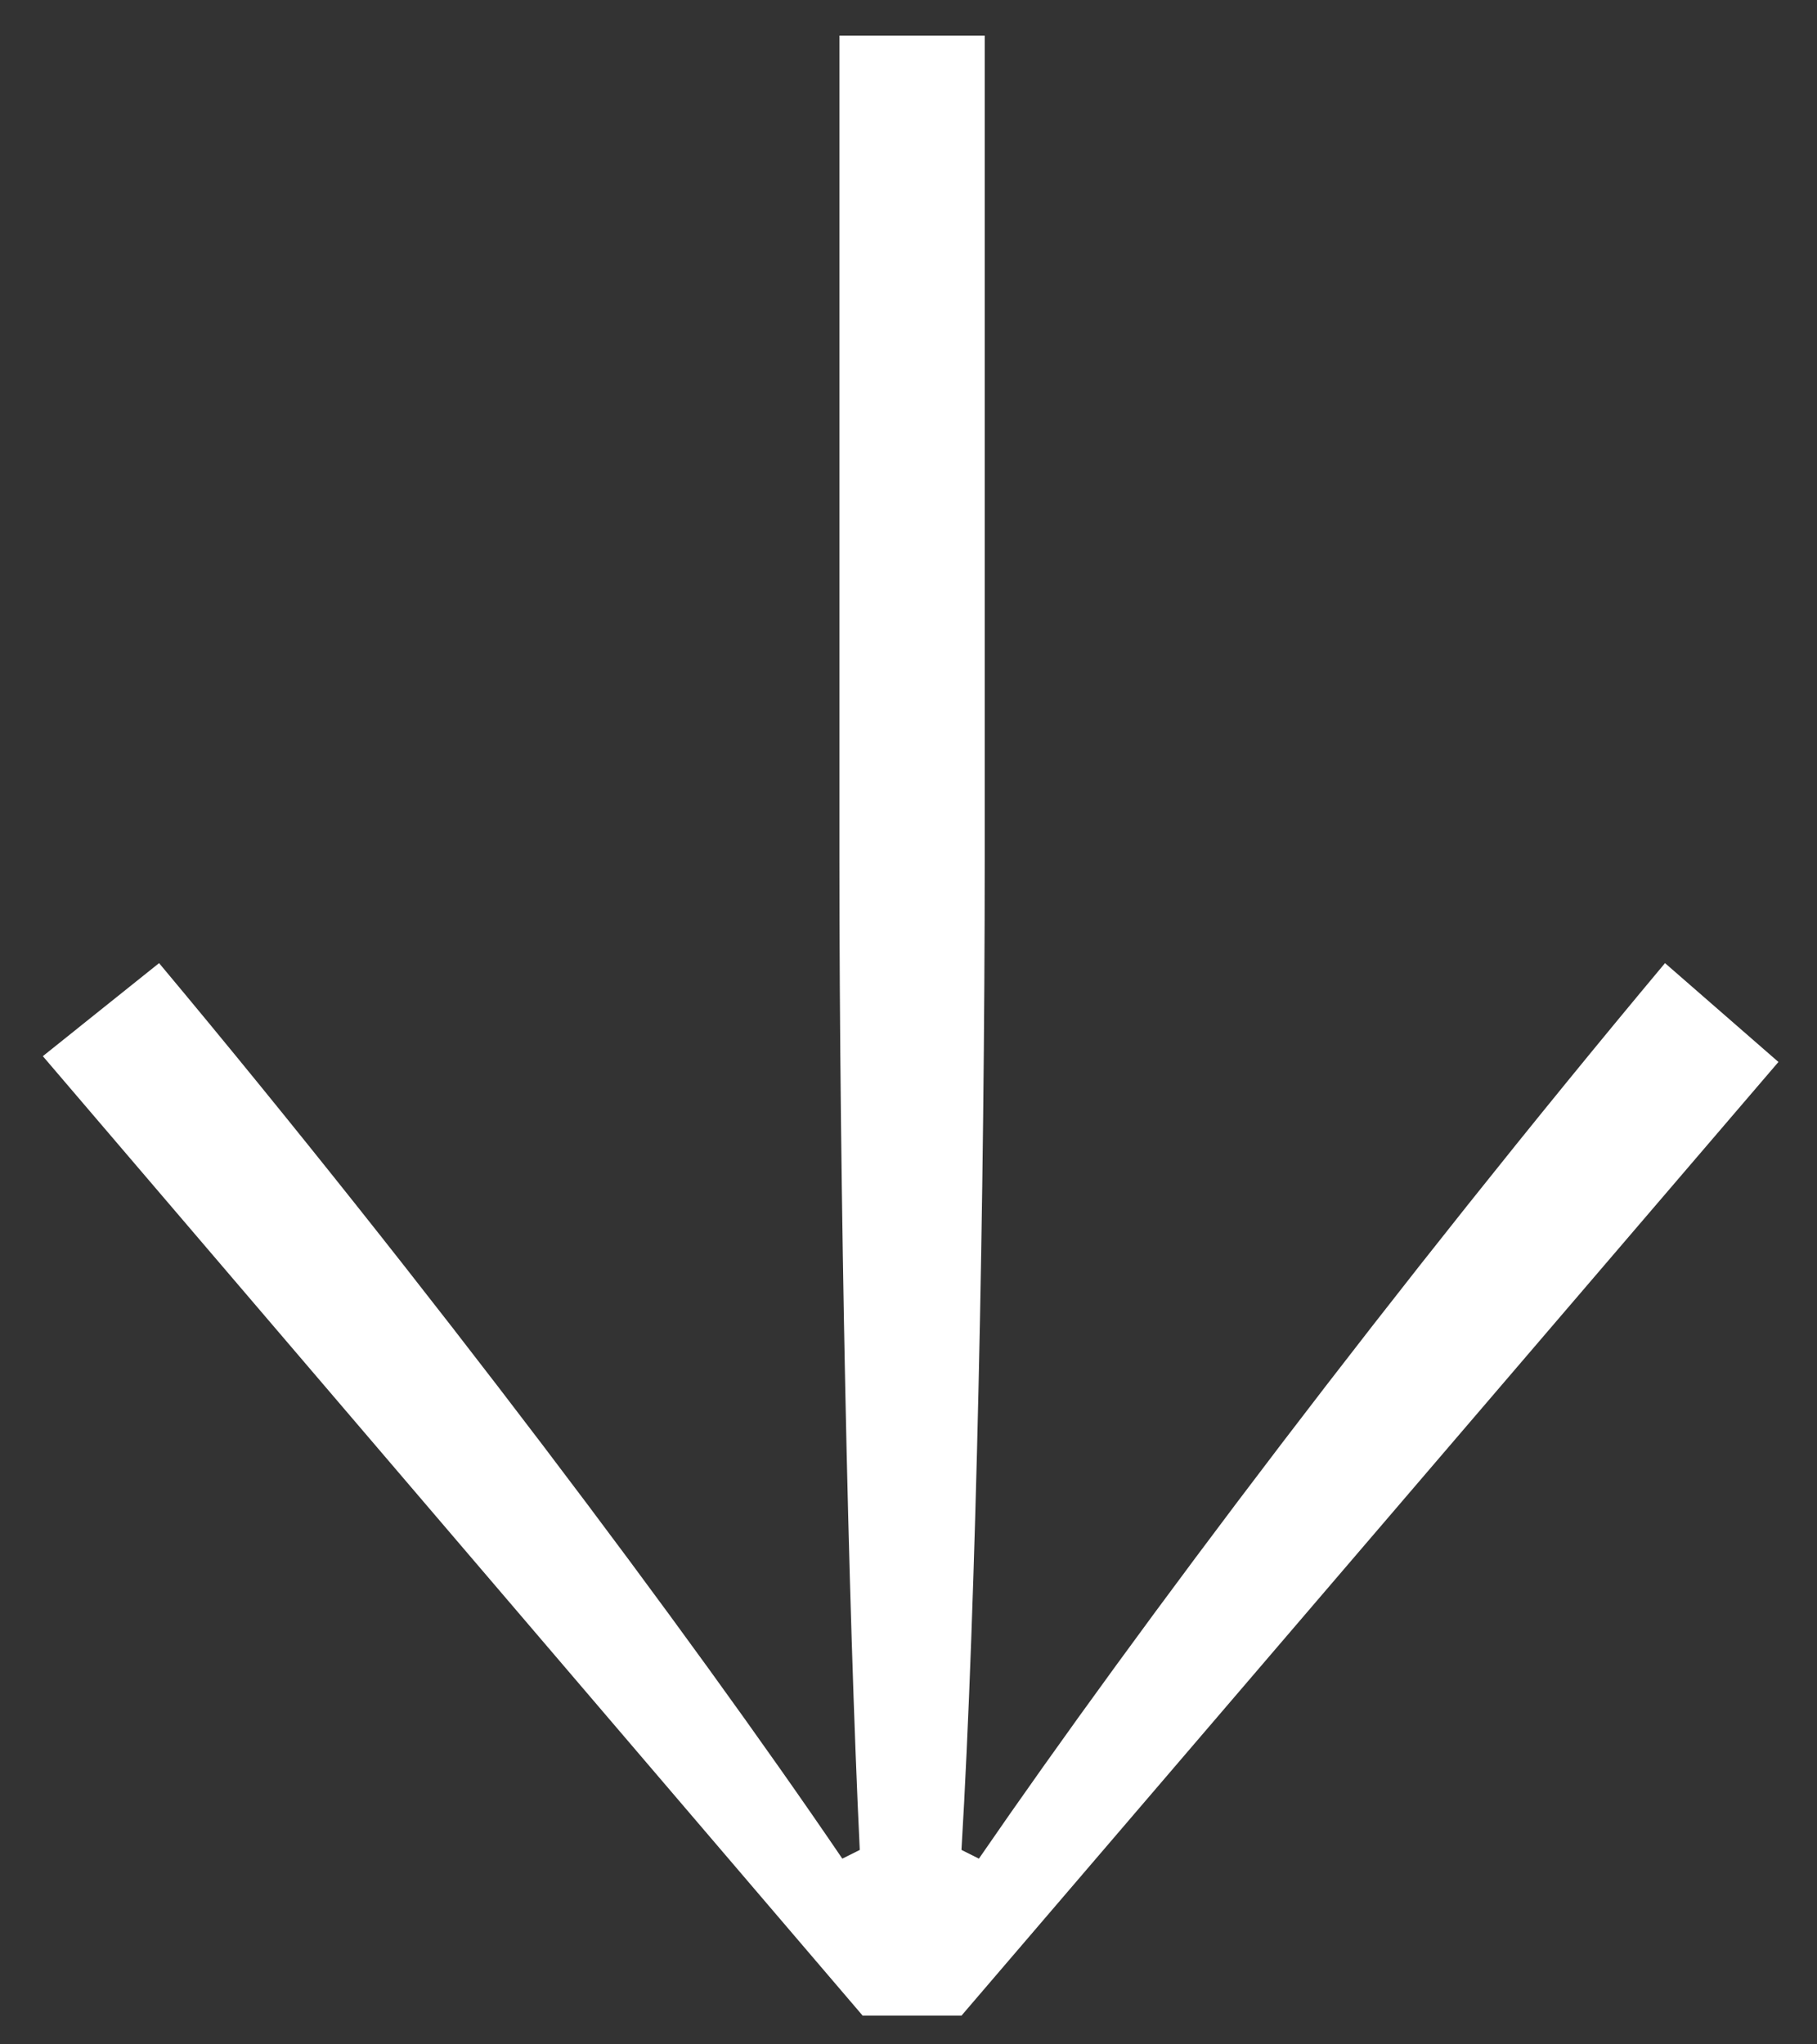 <svg width="40" height="45" viewBox="0 0 40 45" fill="none" xmlns="http://www.w3.org/2000/svg">
<rect x="0" y="0" width="40" height="45" fill="#333333" stroke="none"/>
<path d="M21.166 44.368L39.151 23.376L36.654 21.2C30.767 28.24 25.07 35.792 21.55 40.912L21.166 40.72C21.486 35.408 21.678 26.128 21.678 18.896V0.784H18.479V18.896C18.479 26.128 18.671 35.408 18.927 40.72L18.543 40.912C15.15 35.92 9.39 28.24 3.502 21.2L0.943 23.248L18.991 44.368H21.166Z" fill="white"/>
</svg>
